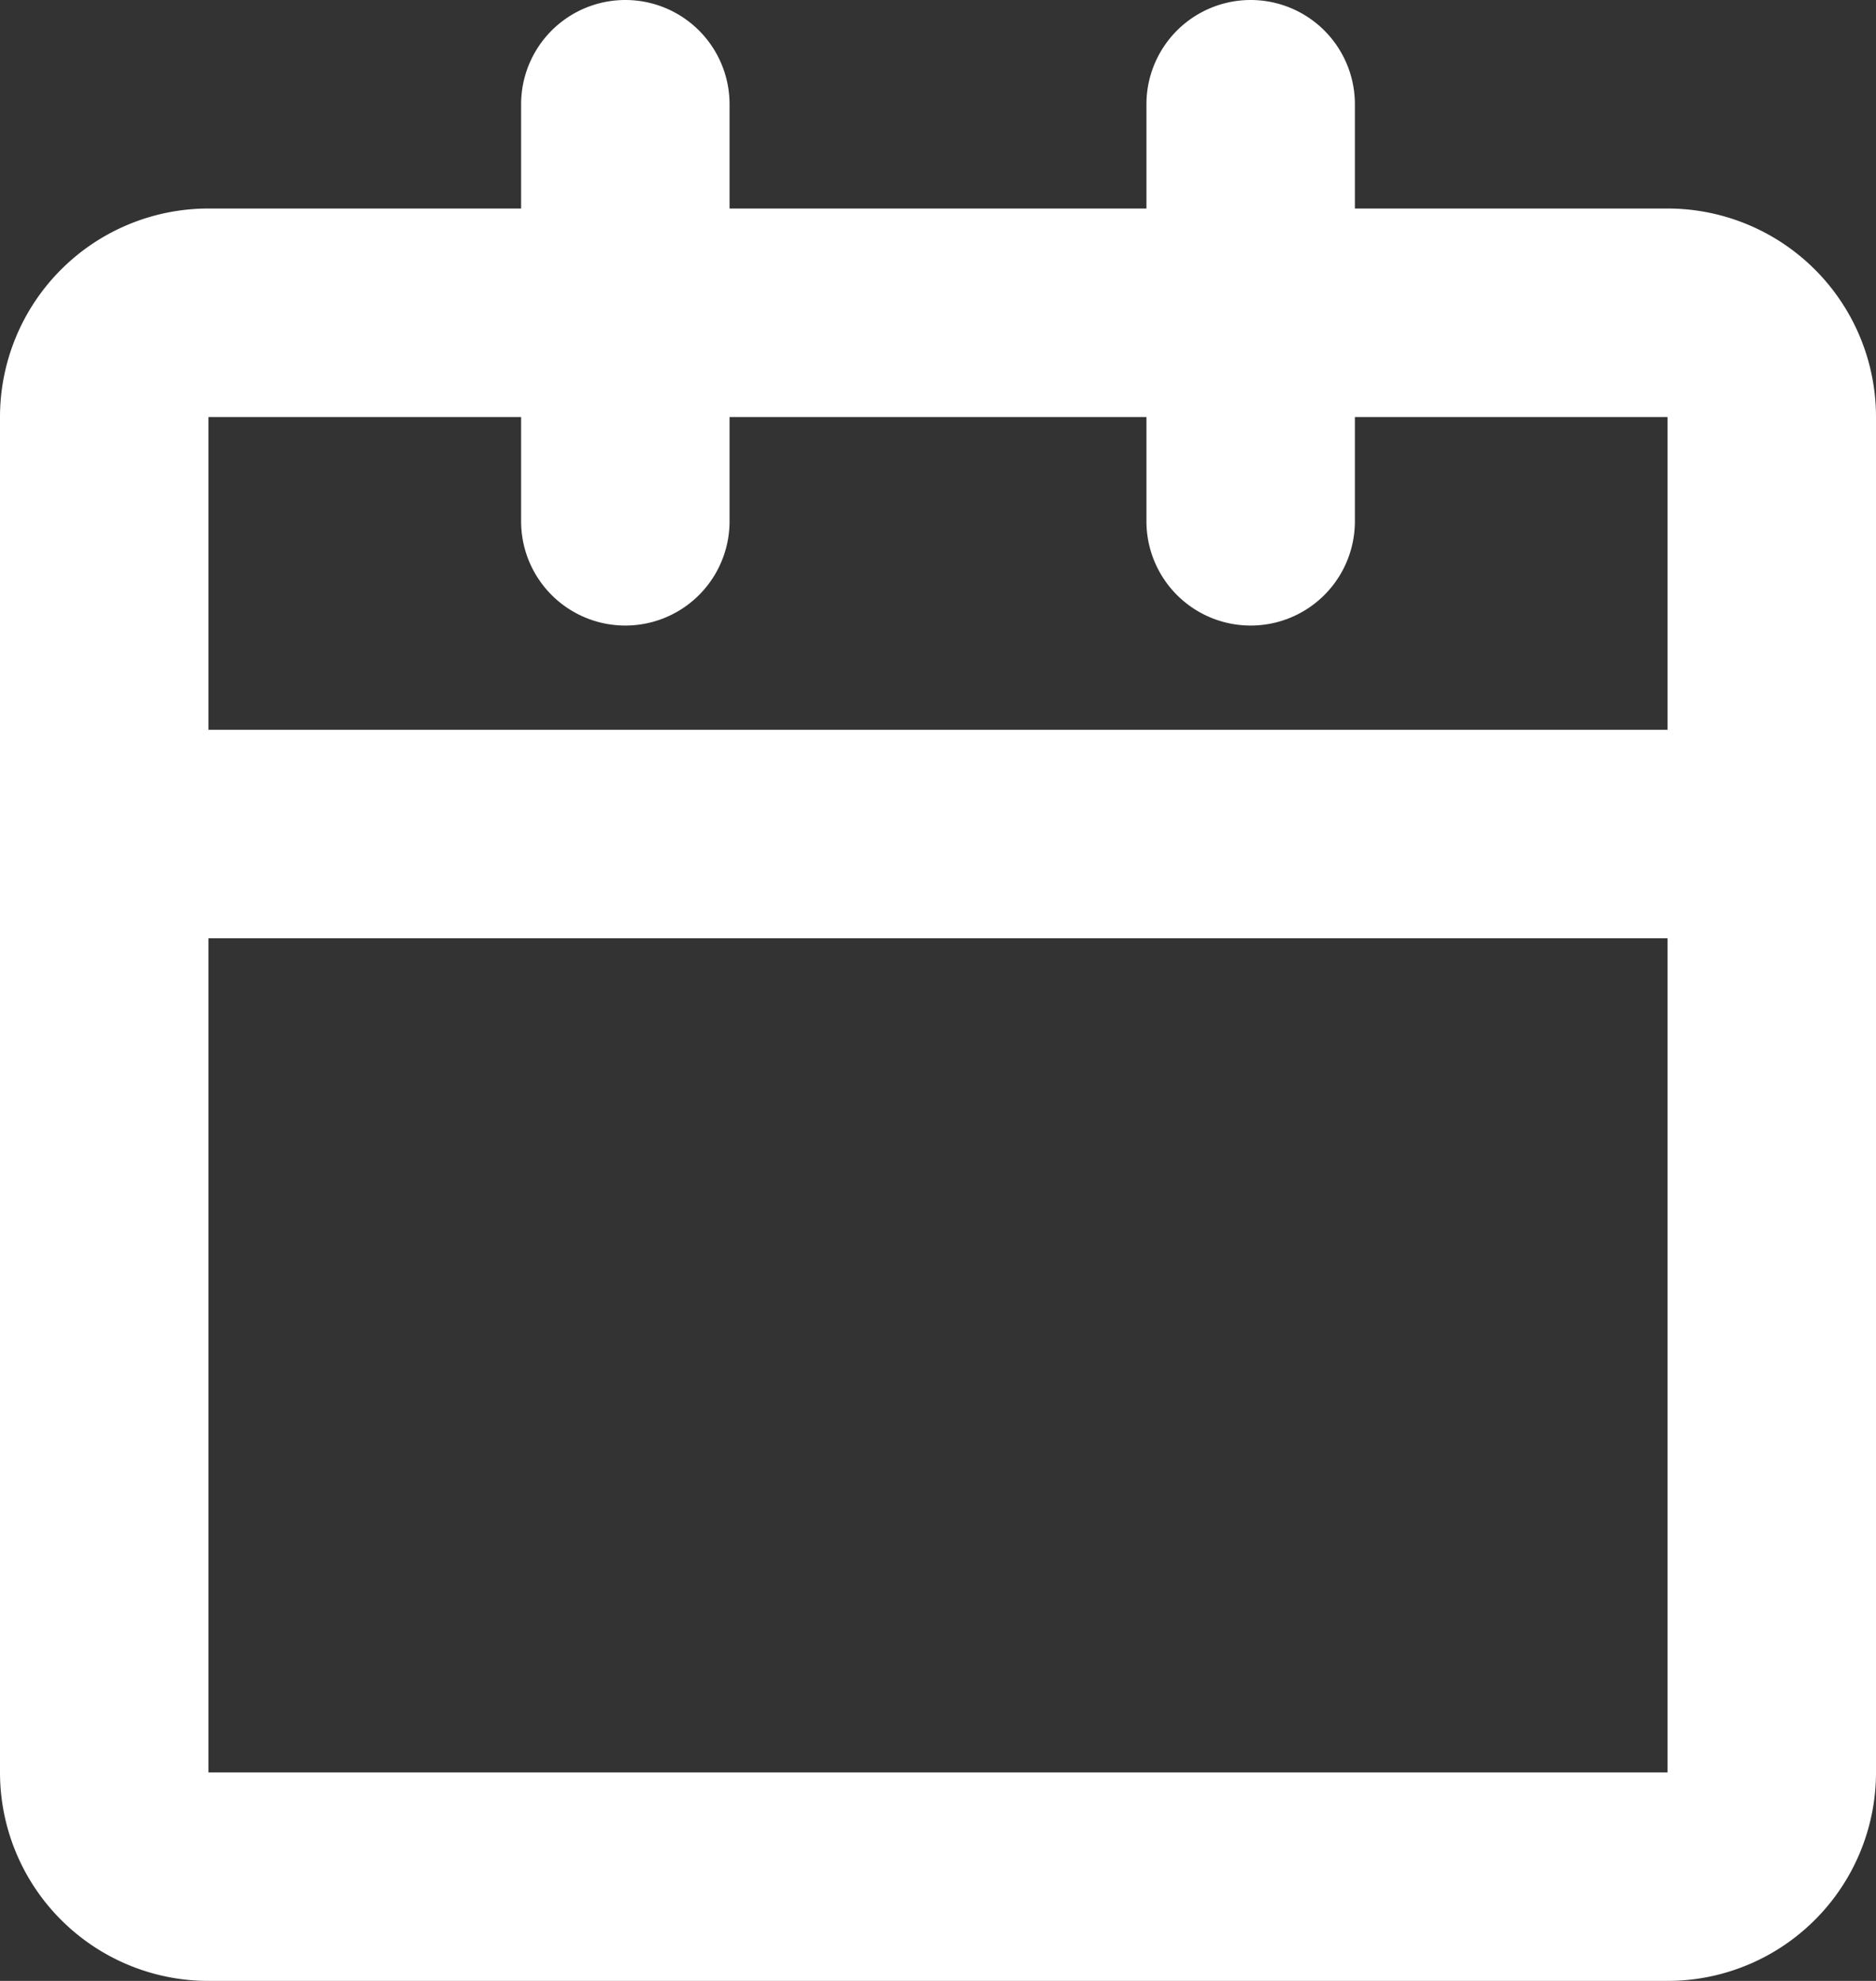<svg xmlns="http://www.w3.org/2000/svg" width="18" height="19" viewBox="0 0 18 19">
  <rect x="0" y="0" width="18" height="19" fill="#333333" stroke="none"/>
  <path id="Path_160" data-name="Path 160" d="M9,2a1,1,0,0,1,1,1V4h4V3a1,1,0,0,1,2,0V4h3a2,2,0,0,1,2,2V19a2,2,0,0,1-2,2H5a2,2,0,0,1-2-2V6A2,2,0,0,1,5,4H8V3A1,1,0,0,1,9,2ZM8,6H5V9H19V6H16V7a1,1,0,0,1-2,0V6H10V7A1,1,0,0,1,8,7Zm11,5H5v8H19Z" transform="translate(-3 -2)" fill="#fff"/>
</svg>
